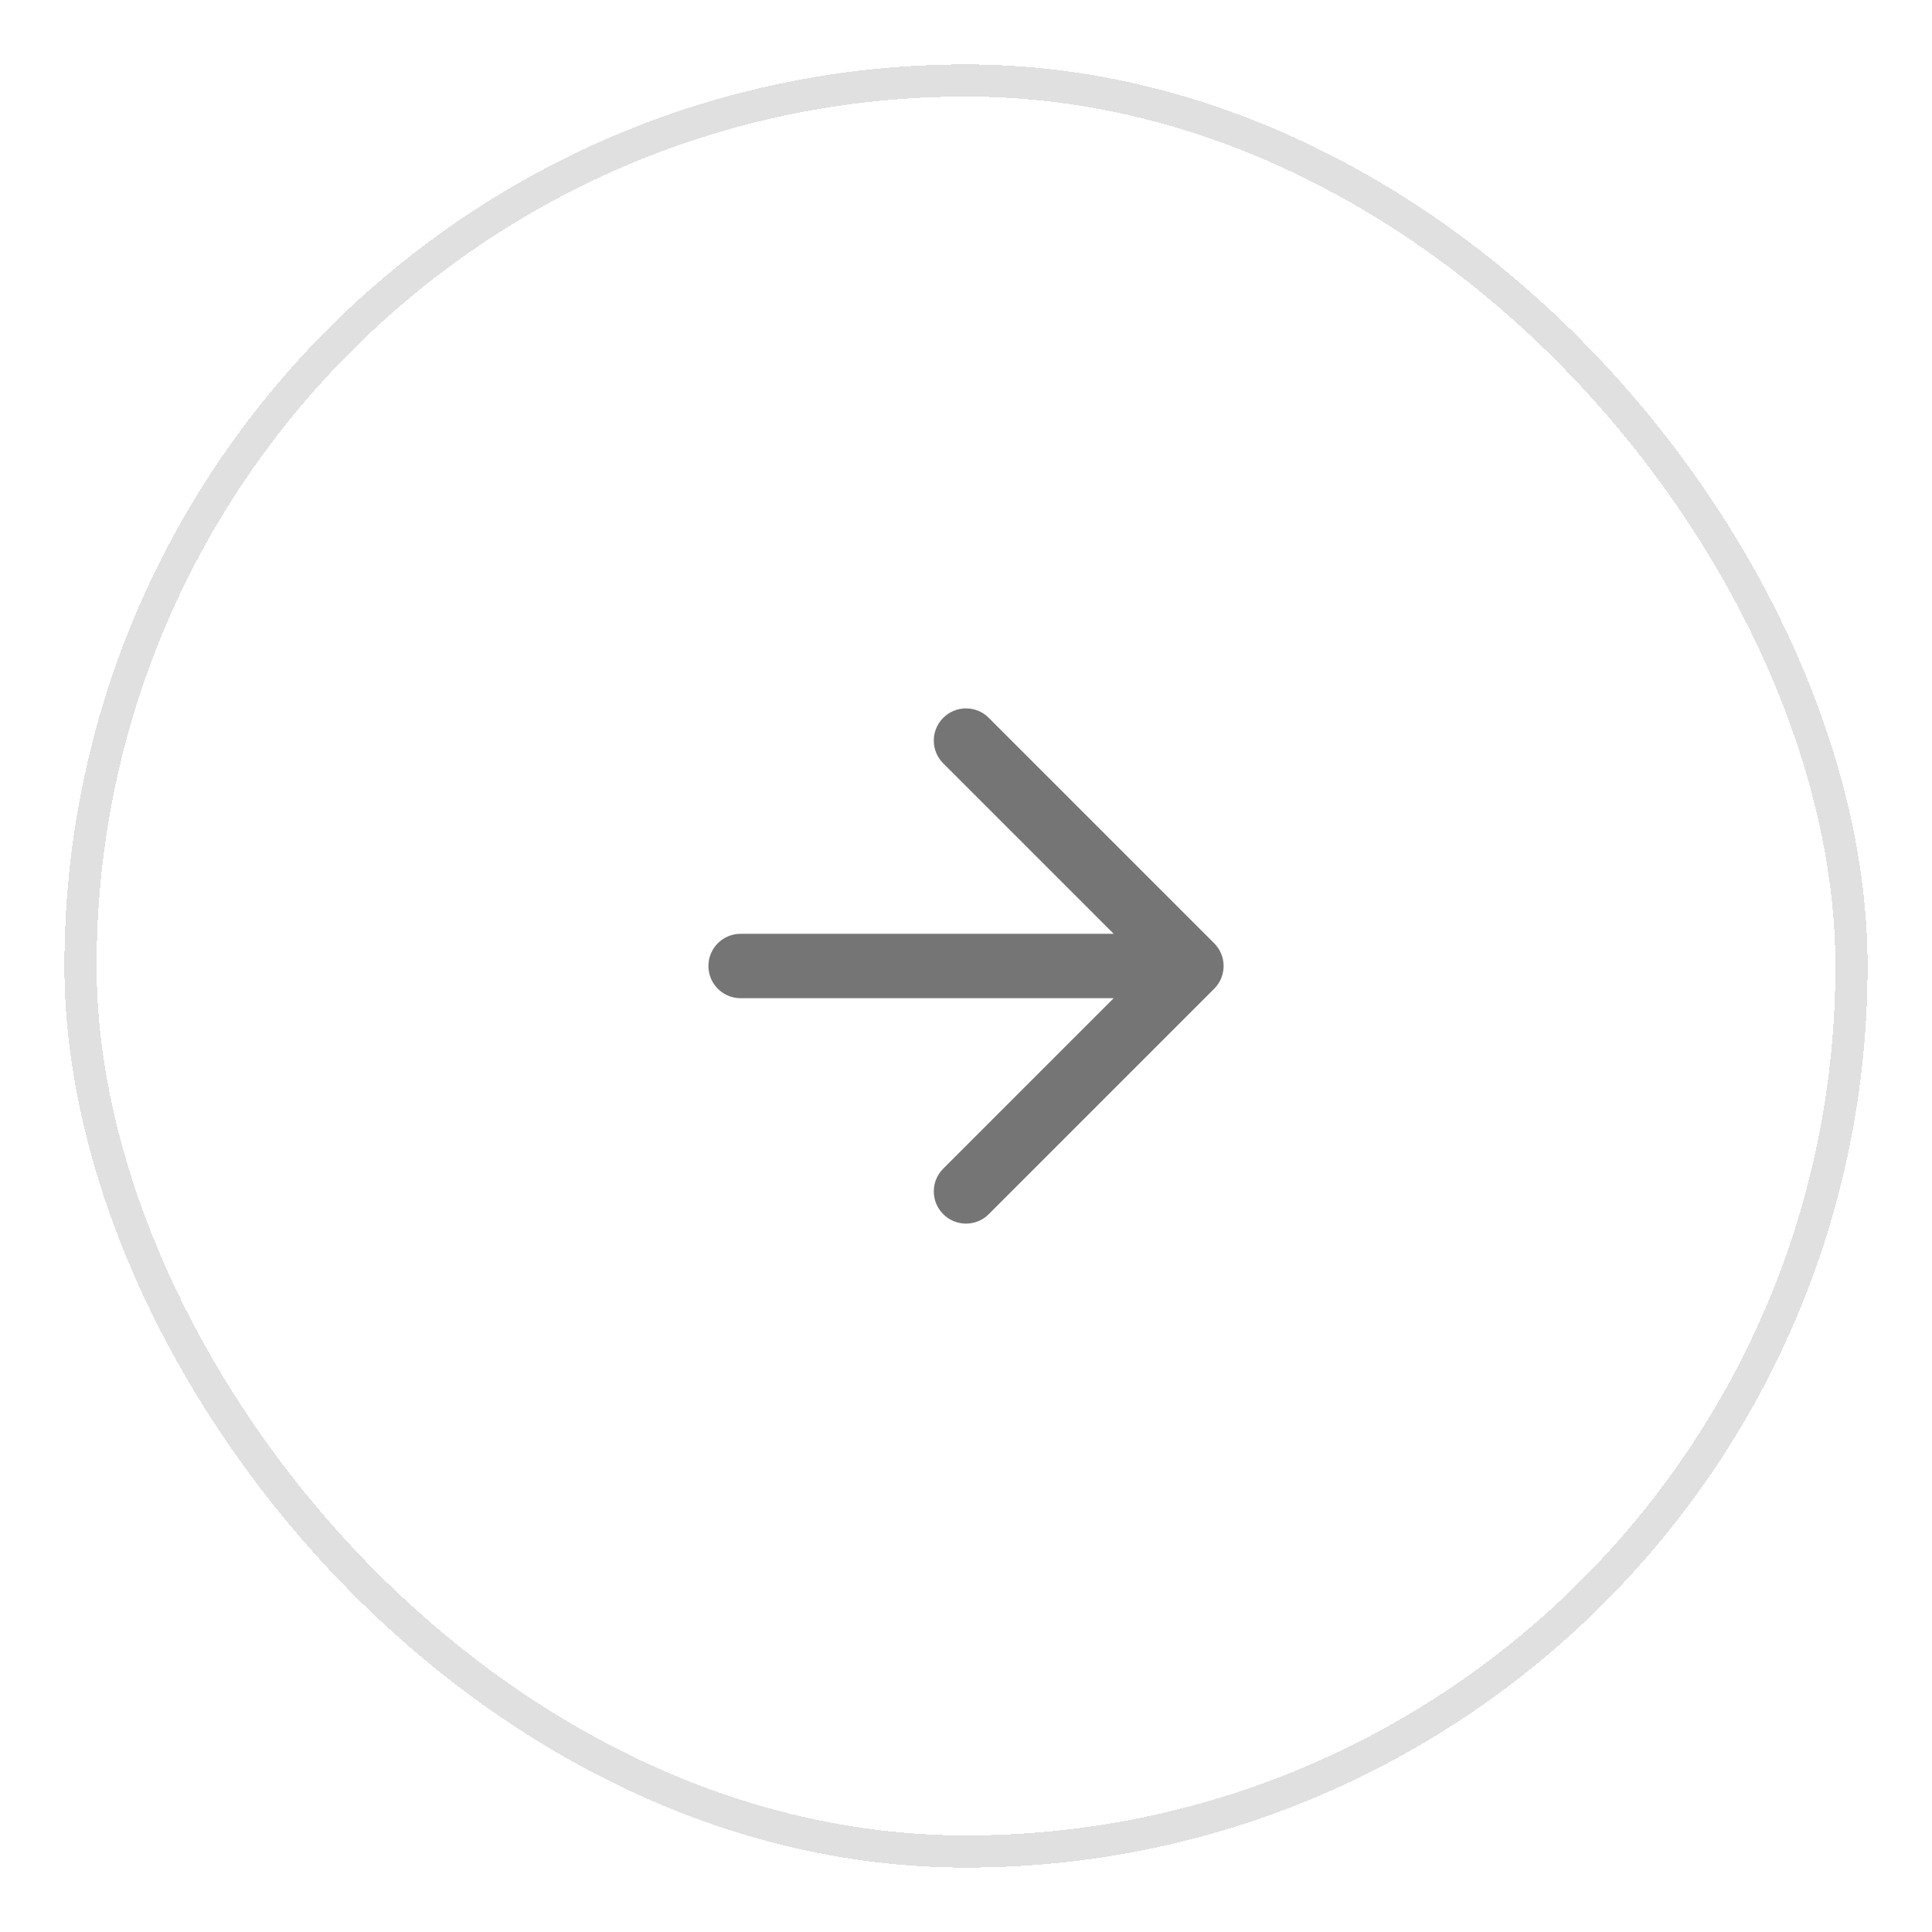 <svg width="60" height="60" viewBox="0 0 60 60" fill="none" xmlns="http://www.w3.org/2000/svg">
<g filter="url(#filter0_d_864_55521)">
<rect x="2" y="1" width="56" height="56" rx="28" fill="white" shape-rendering="crispEdges"/>
<rect x="2.5" y="1.5" width="55" height="55" rx="27.5" stroke="#E0E0E0" shape-rendering="crispEdges"/>
<path fill-rule="evenodd" clip-rule="evenodd" d="M29.293 21.293C29.683 20.902 30.317 20.902 30.707 21.293L37.707 28.293C38.098 28.683 38.098 29.317 37.707 29.707L30.707 36.707C30.317 37.098 29.683 37.098 29.293 36.707C28.902 36.317 28.902 35.683 29.293 35.293L34.586 30H23C22.448 30 22 29.552 22 29C22 28.448 22.448 28 23 28H34.586L29.293 22.707C28.902 22.317 28.902 21.683 29.293 21.293Z" fill="#757575"/>
</g>
<defs>
<filter id="filter0_d_864_55521" x="0" y="0" width="60" height="60" filterUnits="userSpaceOnUse" color-interpolation-filters="sRGB">
<feFlood flood-opacity="0" result="BackgroundImageFix"/>
<feColorMatrix in="SourceAlpha" type="matrix" values="0 0 0 0 0 0 0 0 0 0 0 0 0 0 0 0 0 0 127 0" result="hardAlpha"/>
<feOffset dy="1"/>
<feGaussianBlur stdDeviation="1"/>
<feComposite in2="hardAlpha" operator="out"/>
<feColorMatrix type="matrix" values="0 0 0 0 0.129 0 0 0 0 0.129 0 0 0 0 0.129 0 0 0 0.05 0"/>
<feBlend mode="normal" in2="BackgroundImageFix" result="effect1_dropShadow_864_55521"/>
<feBlend mode="normal" in="SourceGraphic" in2="effect1_dropShadow_864_55521" result="shape"/>
</filter>
</defs>
</svg>
